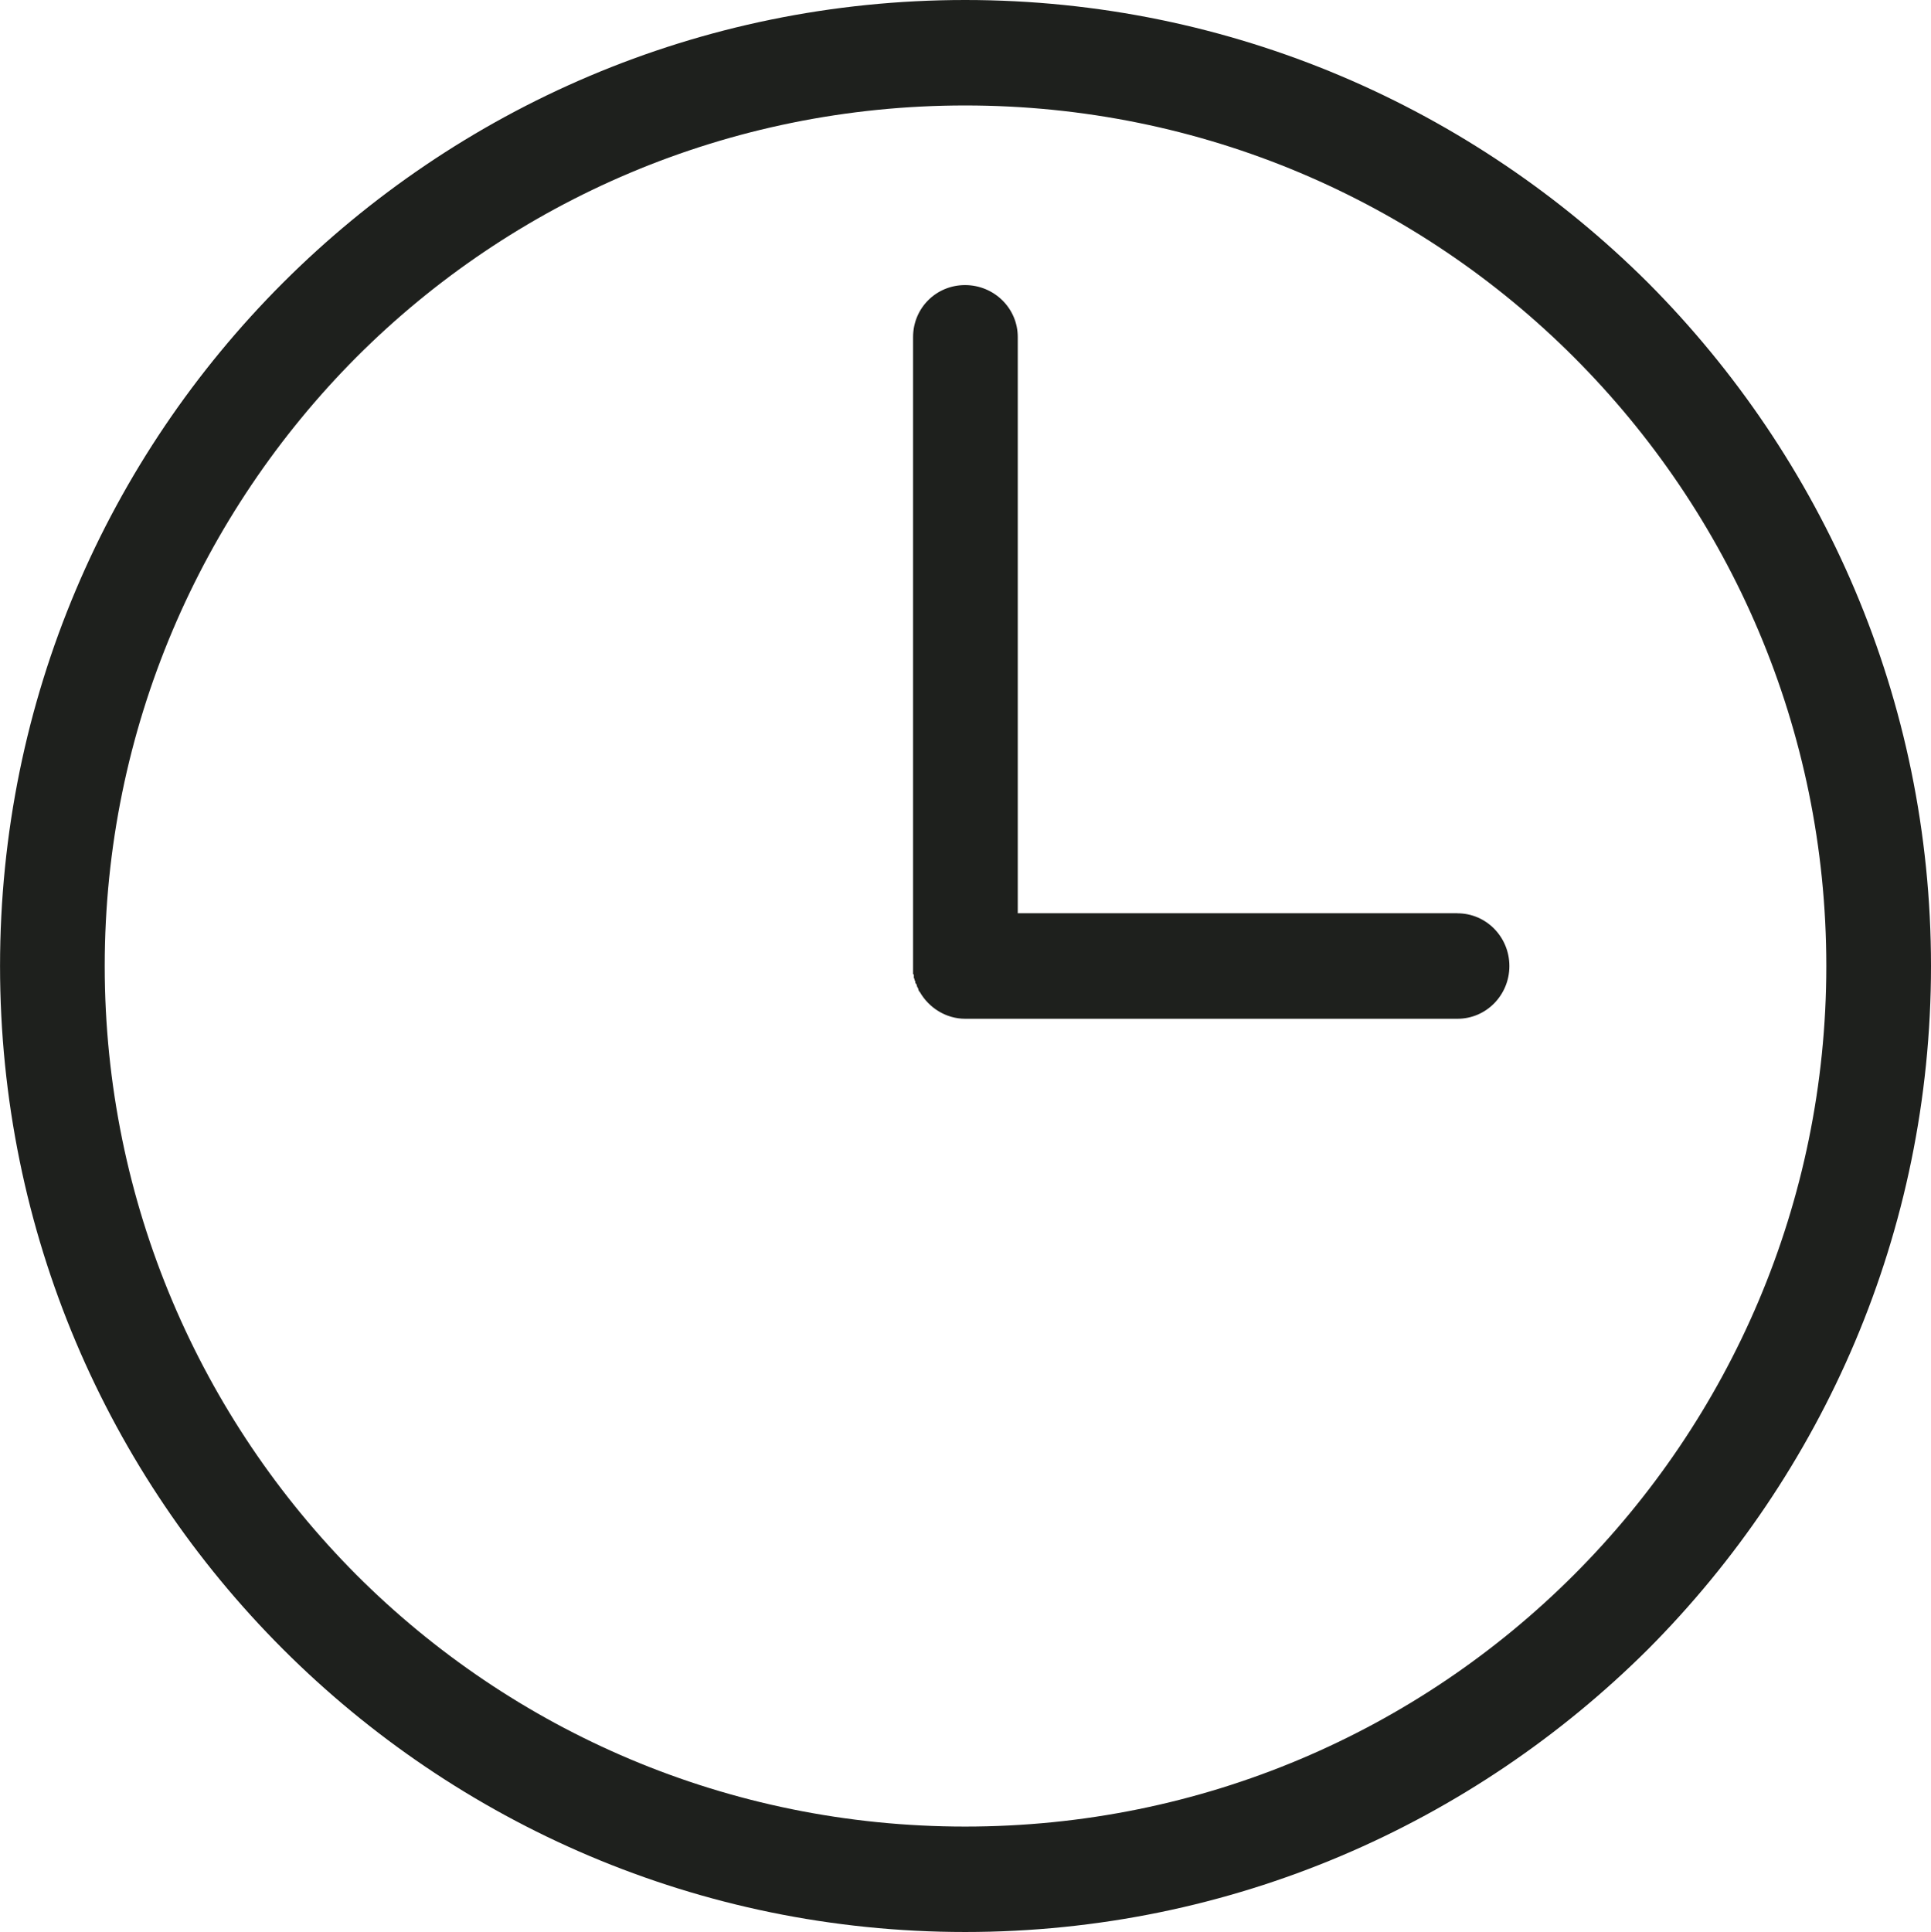 <?xml version="1.0" encoding="utf-8"?>
<!-- Generator: Adobe Illustrator 16.0.0, SVG Export Plug-In . SVG Version: 6.00 Build 0)  -->
<!DOCTYPE svg PUBLIC "-//W3C//DTD SVG 1.1//EN" "http://www.w3.org/Graphics/SVG/1.1/DTD/svg11.dtd">
<svg version="1.1" id="Capa_1" xmlns="http://www.w3.org/2000/svg" xmlns:xlink="http://www.w3.org/1999/xlink" x="0px" y="0px"
	 width="47.981px" height="48px" viewBox="273.635 670.57 47.981 48" enable-background="new 273.635 670.57 47.981 48"
	 xml:space="preserve">
<path fill="#1E201D" d="M297.617,670.57c6.623,0,12.619,2.693,16.971,7.028c4.335,4.354,7.028,10.349,7.028,16.972
	s-2.693,12.618-7.028,16.972c-4.354,4.335-10.349,7.028-16.971,7.028s-12.617-2.693-16.952-7.028
	c-4.354-4.354-7.029-10.348-7.029-16.972c0-6.623,2.674-12.618,7.028-16.972C285,673.264,290.994,670.57,297.617,670.57
	L297.617,670.57z M309.849,693.261c0.719,0,1.291,0.59,1.291,1.31s-0.572,1.31-1.291,1.31h-12.195h-0.037
	c-0.48,0-0.904-0.276-1.125-0.663l-0.018-0.019l0,0l-0.019-0.038l0,0v-0.019l0,0l-0.019-0.036l0,0l-0.019-0.038l0,0v-0.019l0,0
	l-0.019-0.037l0,0l-0.019-0.019l0,0v-0.037l0,0l-0.019-0.037l0,0V694.9l0,0l-0.018-0.036l0,0v-0.038l0,0v-0.019v-0.02l-0.019-0.018
	l0,0v-0.037l0,0v-0.038l0,0v-0.032l0,0v-0.019l0,0v-0.036l0,0v-0.038l0,0v-15.625c0-0.719,0.572-1.291,1.291-1.291
	c0.72,0,1.31,0.572,1.31,1.291v14.315H309.849z M312.743,679.444c-3.874-3.874-9.223-6.254-15.126-6.254
	c-5.903,0-11.253,2.379-15.126,6.254c-3.855,3.874-6.254,9.223-6.254,15.126s2.397,11.253,6.254,15.127
	c3.874,3.875,9.224,6.254,15.126,6.254c5.904,0,11.252-2.379,15.126-6.254c3.873-3.873,6.272-9.223,6.272-15.127
	C319.016,688.667,316.617,683.318,312.743,679.444L312.743,679.444z"/>
</svg>
